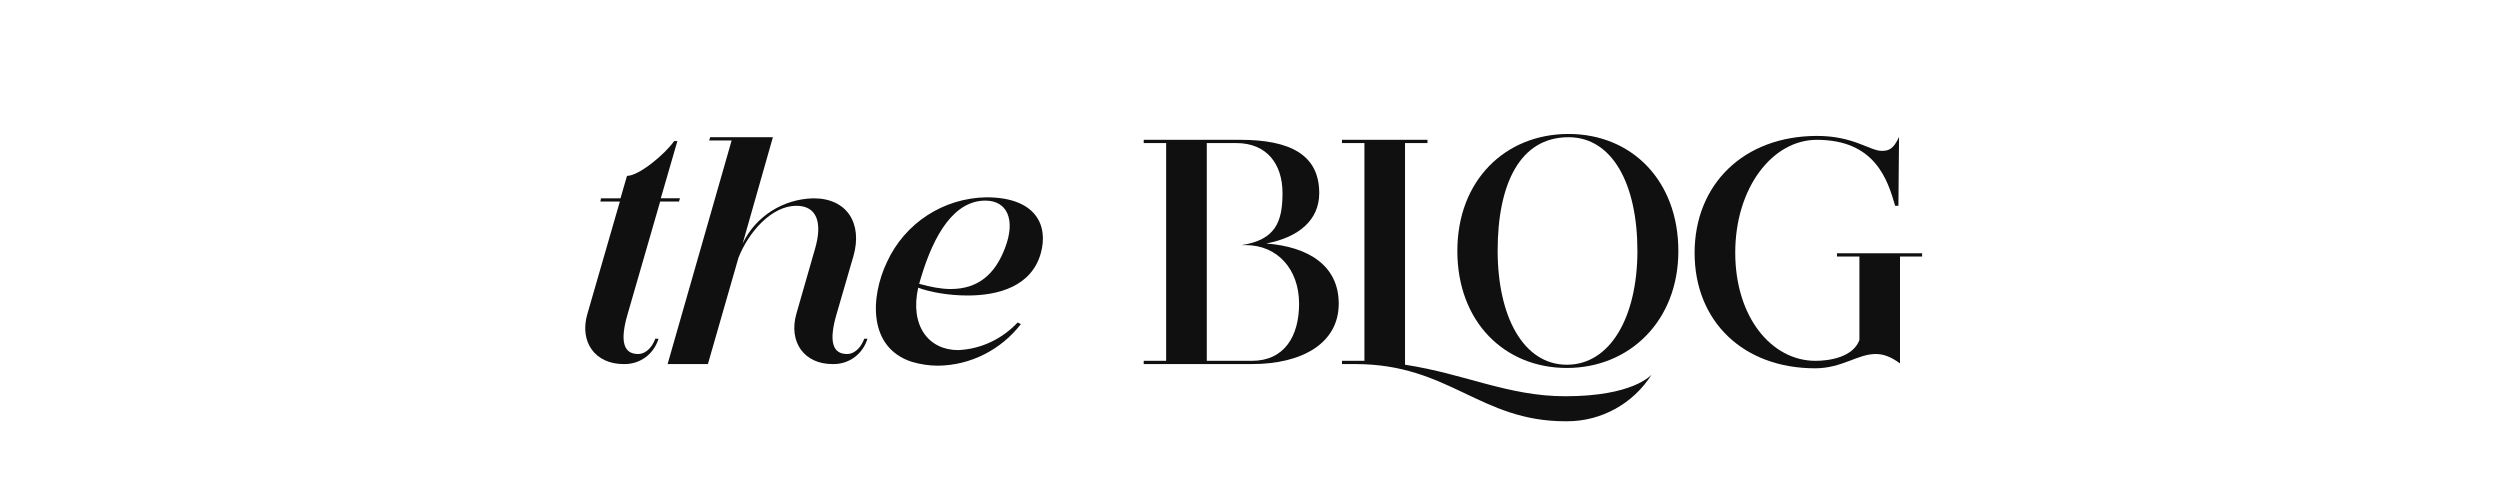 <?xml version="1.0" encoding="UTF-8"?>
<svg id="Layer_1" data-name="Layer 1" xmlns="http://www.w3.org/2000/svg" viewBox="0 0 1500 300">
  <defs>
    <style>
      .cls-1 {
        fill: #101010;
        stroke-width: 0px;
      }
    </style>
  </defs>
  <path class="cls-1" d="M407.98,118.99l-.58,1.95h-11.31l-19.5,67.47c-4.88,16.58-2.34,23.99,6.24,23.99,5.46,0,8.97-5.27,10.34-9.17h1.95c-2.73,8.97-10.73,15.21-20.28,15.21h-.78c-16.97,0-26.52-13.26-21.65-30.03l19.5-67.47h-11.7l.39-1.95h11.7l3.9-13.46c7.22,0,22.82-13.07,28.28-20.87h1.95l-9.95,34.32h11.51Z"/>
  <path class="cls-1" d="M520.49,203.23c-2.73,8.97-10.73,15.21-20.28,15.21h-.78c-16.97,0-26.33-13.26-21.65-30.03l11.31-39.39c4.49-15.6.98-25.55-11.31-25.55-14.82,0-28.67,15.8-34.71,31.2l-18.33,63.77h-24.18l38.42-134.17h-13.46l.58-1.95h37.64l-18.14,63.77c7.8-16.38,24.38-26.72,42.51-27.11,20.28,0,29.45,15.21,23.99,34.52l-10.14,34.91c-4.88,16.58-2.34,23.99,6.24,23.99,5.46,0,8.97-5.27,10.34-9.17h1.95Z"/>
  <path class="cls-1" d="M624.43,152.14c-5.66,19.7-25.35,25.16-43.88,25.16-11.7,0-23.01-2.15-29.64-4.68-5.07,22.82,6.24,37.44,23.99,37.44,13.65-.58,26.33-6.63,35.69-16.58l1.95.97c-11.9,15.41-30.23,24.77-49.73,24.96-5.27,0-10.53-.78-15.8-2.34-26.33-8.58-24.77-39-14.82-59.87,10.73-23.4,33.93-38.42,59.67-38.81,29.25,0,37.44,16.38,32.57,33.74ZM591.28,120.36c-18.53,0-30.81,19.7-38.81,46.61l-.58,1.95c-.19.58-.19.98-.39,1.37,7.02,1.95,13.26,3.12,18.92,3.12,16.19,0,26.52-8.58,32.57-24.57,6.63-17.16,1.17-28.47-11.7-28.47Z"/>
  <path class="cls-1" d="M803.24,182.17c0,23.99-22.23,36.27-52.07,36.27h-64.94v-1.95h13.46V85.84h-13.46v-1.95h57.92c29.64,0,47.39,8.78,47.39,31.98,0,16.19-12.29,26.52-31.79,30.23,25.35,1.95,43.49,13.26,43.49,36.08ZM779.45,182.17c0-20.67-13.06-35.1-31.98-35.1h-2.53c20.28-3.12,24.57-13.85,24.57-31.2s-9.36-30.03-27.69-30.03h-17.75v130.65h27.11c19.31,0,28.28-14.62,28.28-34.32Z"/>
  <path class="cls-1" d="M991.03,224.68c-10.92,17.36-30.03,28.08-50.7,28.08h-1.17c-51.29,0-69.62-34.32-125.98-34.32h-7.99v-1.95h13.46V85.84h-13.46v-1.95h51.29v1.95h-13.46v132.99c35.88,5.46,61.82,18.92,96.14,18.92,40.56,0,51.29-12.48,51.87-13.07Z"/>
  <path class="cls-1" d="M1007.02,150.58c0,42.12-29.45,70.2-66.89,70.2s-65.72-27.69-65.72-70.2,28.86-70.2,66.69-70.2,65.91,27.89,65.91,70.2ZM982.44,150.39c0-39.59-14.82-68.06-41.34-68.06-29.25,0-42.51,28.28-42.51,68.06s15.6,68.45,41.54,68.45,42.32-28.47,42.32-68.45Z"/>
  <path class="cls-1" d="M1153.26,151.95v1.95h-13.26v64.16c-5.46-4.1-10.14-5.66-14.62-5.66-10.73,0-20.28,8.58-36.27,8.58-43.1,0-72.35-28.08-72.35-69.23s29.45-70.2,73.52-70.2c21.84,0,31.59,8.97,38.81,8.97,4.29,0,7.02-1.17,10.34-8.38l-.39,41.34h-1.95c-4.48-15.41-11.89-39.59-47-39.59-26.72,0-48.95,28.86-48.95,67.67s21.84,64.94,48.17,64.94c7.8,0,22.43-1.95,26.33-12.48v-50.12h-13.46v-1.95h51.09Z"/>
</svg>